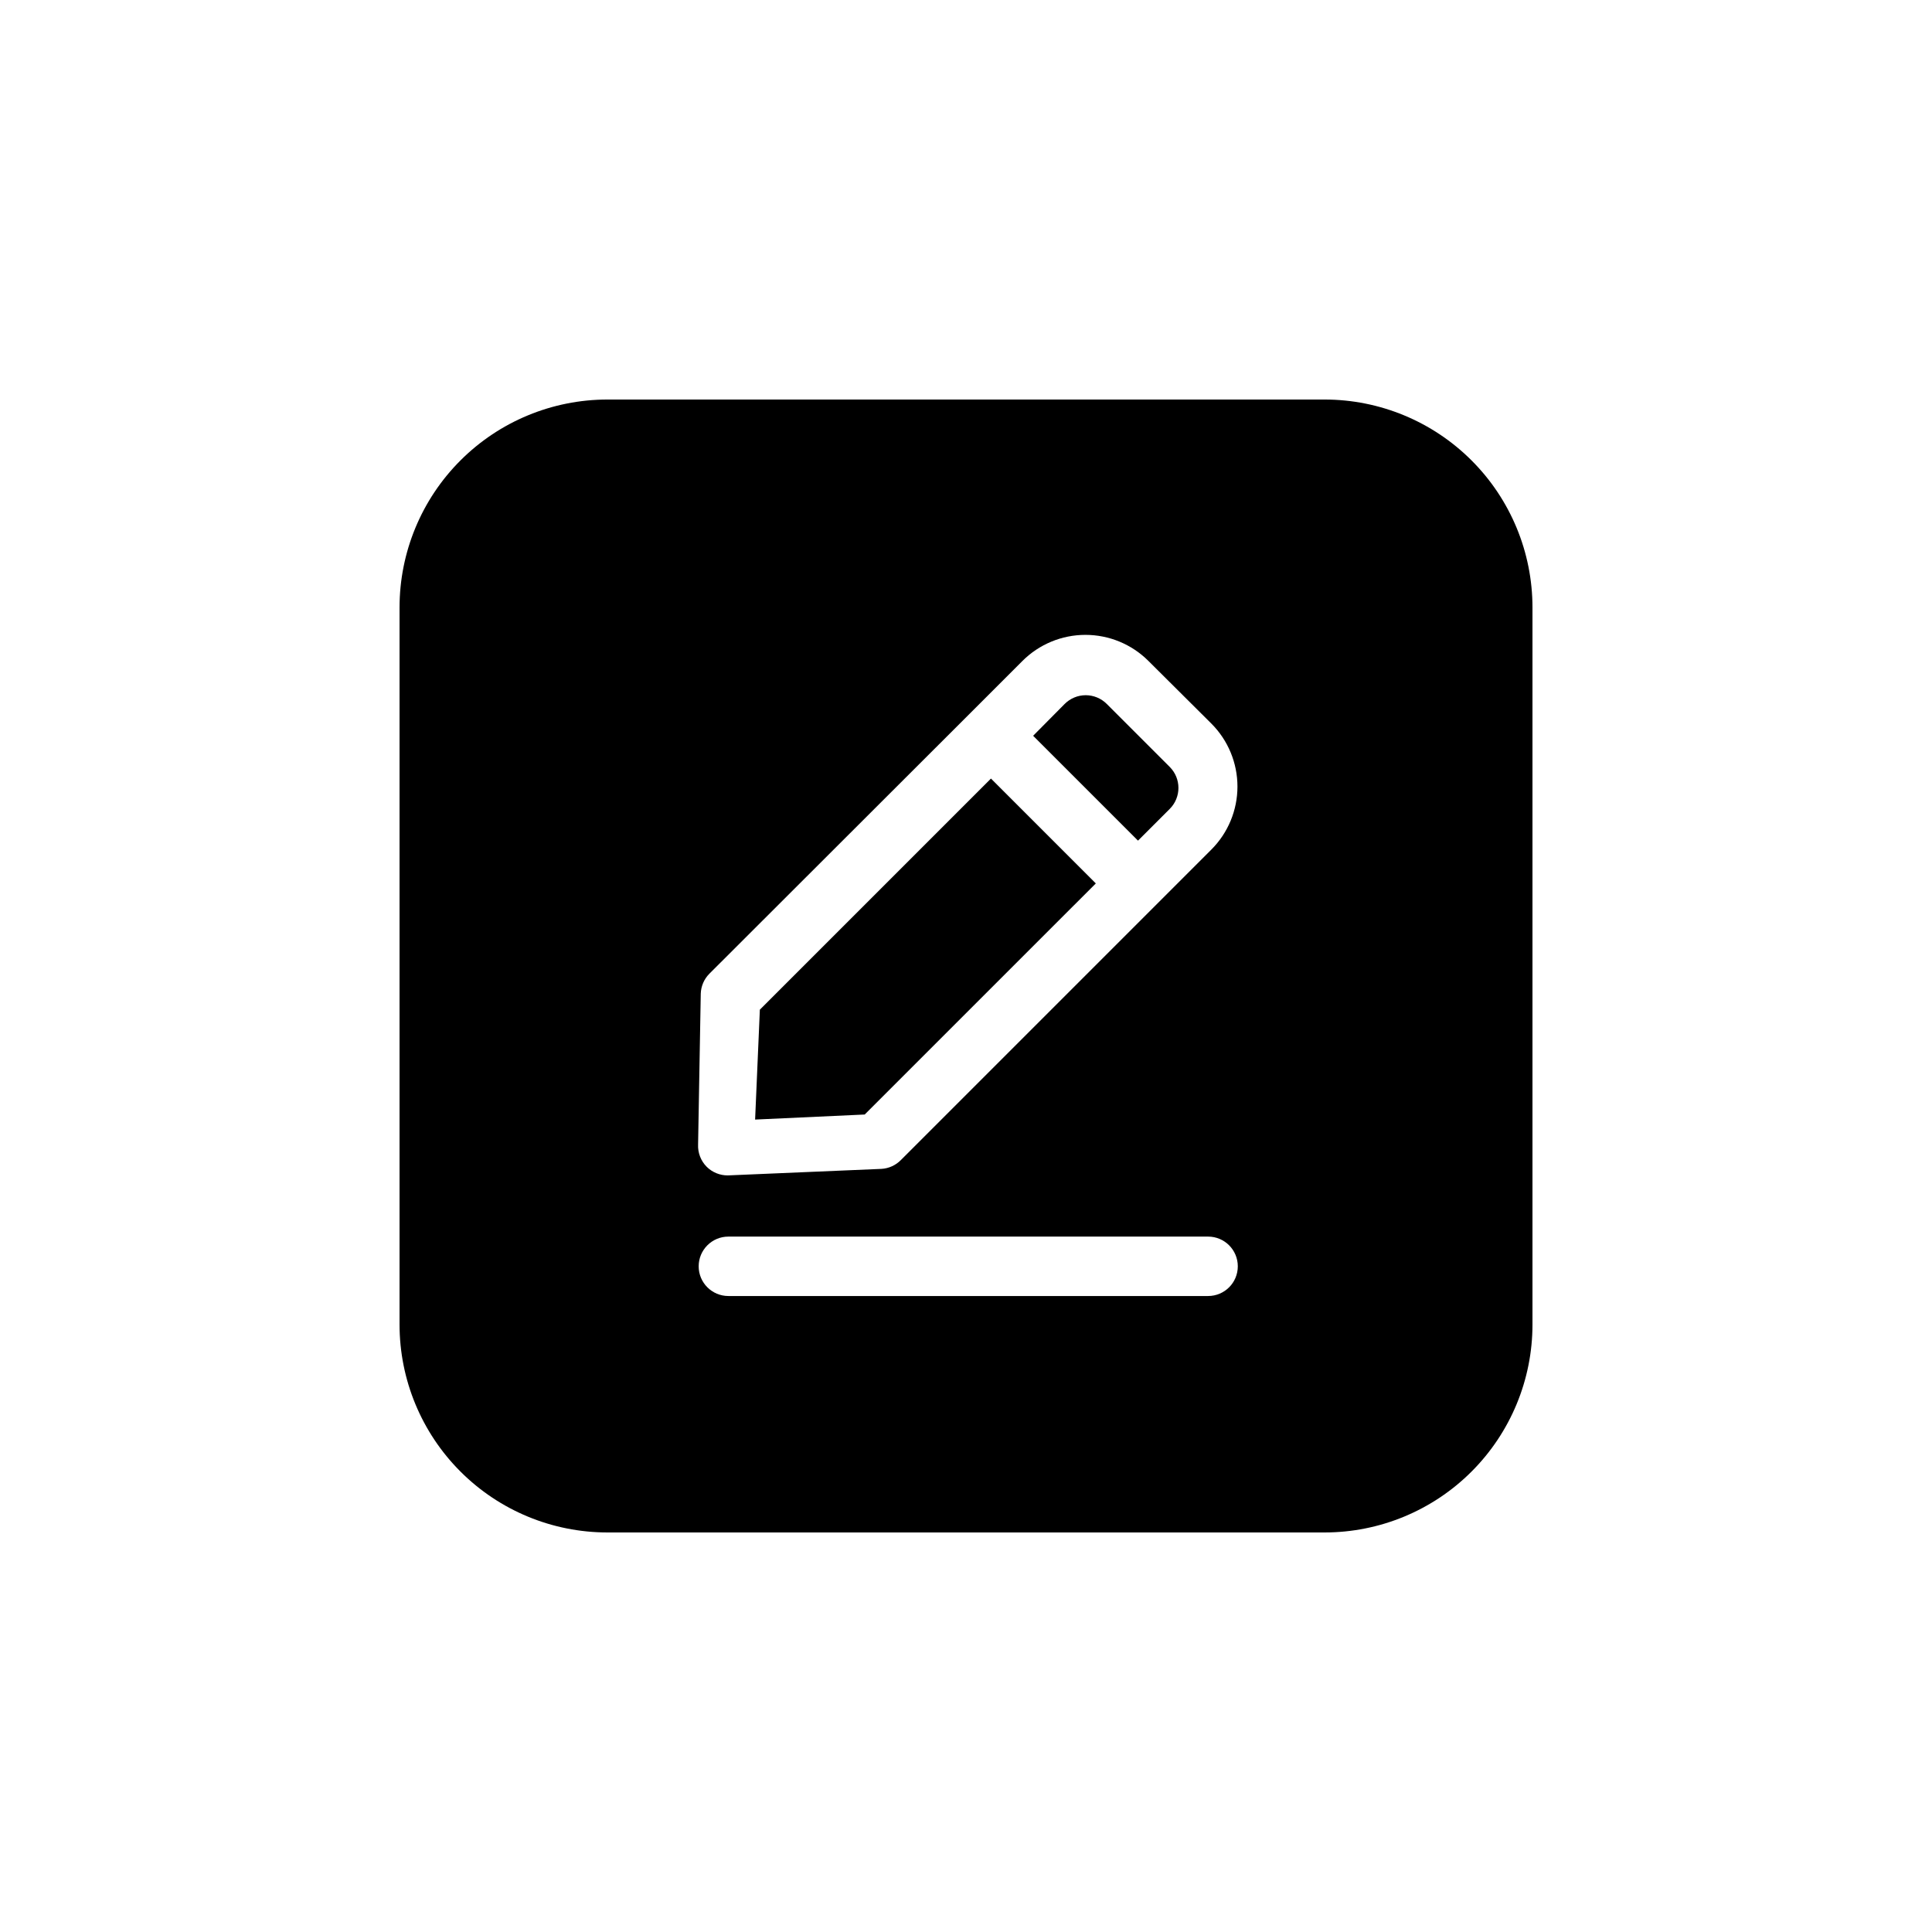 <?xml version="1.0" encoding="UTF-8"?>
<!-- Uploaded to: SVG Repo, www.svgrepo.com, Generator: SVG Repo Mixer Tools -->
<svg fill="#000000" width="800px" height="800px" version="1.1" viewBox="144 144 512 512" xmlns="http://www.w3.org/2000/svg">
 <path d="m495.02 249.88h-190.03c-14.617 0-28.633 5.805-38.965 16.141-10.336 10.332-16.141 24.348-16.141 38.965v190.03c0 14.613 5.805 28.629 16.141 38.961 10.332 10.336 24.348 16.141 38.965 16.141h190.03c14.613 0 28.629-5.805 38.961-16.141 10.336-10.332 16.141-24.348 16.141-38.961v-190.03c0-14.617-5.805-28.633-16.141-38.965-10.332-10.336-24.348-16.141-38.961-16.141zm-165.31 157.44c0.066-1.984 0.883-3.867 2.281-5.273l69.039-68.957 13.934-13.934v-0.004c4.426-4.422 10.43-6.906 16.688-6.906 6.258 0 12.262 2.484 16.688 6.906l16.688 16.609c4.426 4.43 6.91 10.43 6.91 16.691 0 6.258-2.484 12.258-6.91 16.688l-82.262 82.262c-1.375 1.41-3.227 2.254-5.195 2.363l-40.699 1.73c-2.09 0.012-4.102-0.809-5.586-2.281-1.555-1.562-2.383-3.703-2.285-5.906zm134.45 80.137h-127.13c-4.348 0-7.875-3.523-7.875-7.871 0-4.348 3.527-7.875 7.875-7.875h127.13c4.348 0 7.871 3.527 7.871 7.875 0 4.348-3.523 7.871-7.871 7.871zm-18.578-120.68-27.789-27.789 8.344-8.422c1.48-1.488 3.492-2.328 5.59-2.328s4.109 0.84 5.59 2.328l16.688 16.688v0.004c3.055 3.07 3.055 8.027 0 11.098zm-72.422 72.582-29.047 1.34 1.258-29.125 61.246-61.246 27.789 27.789z"/>
</svg>